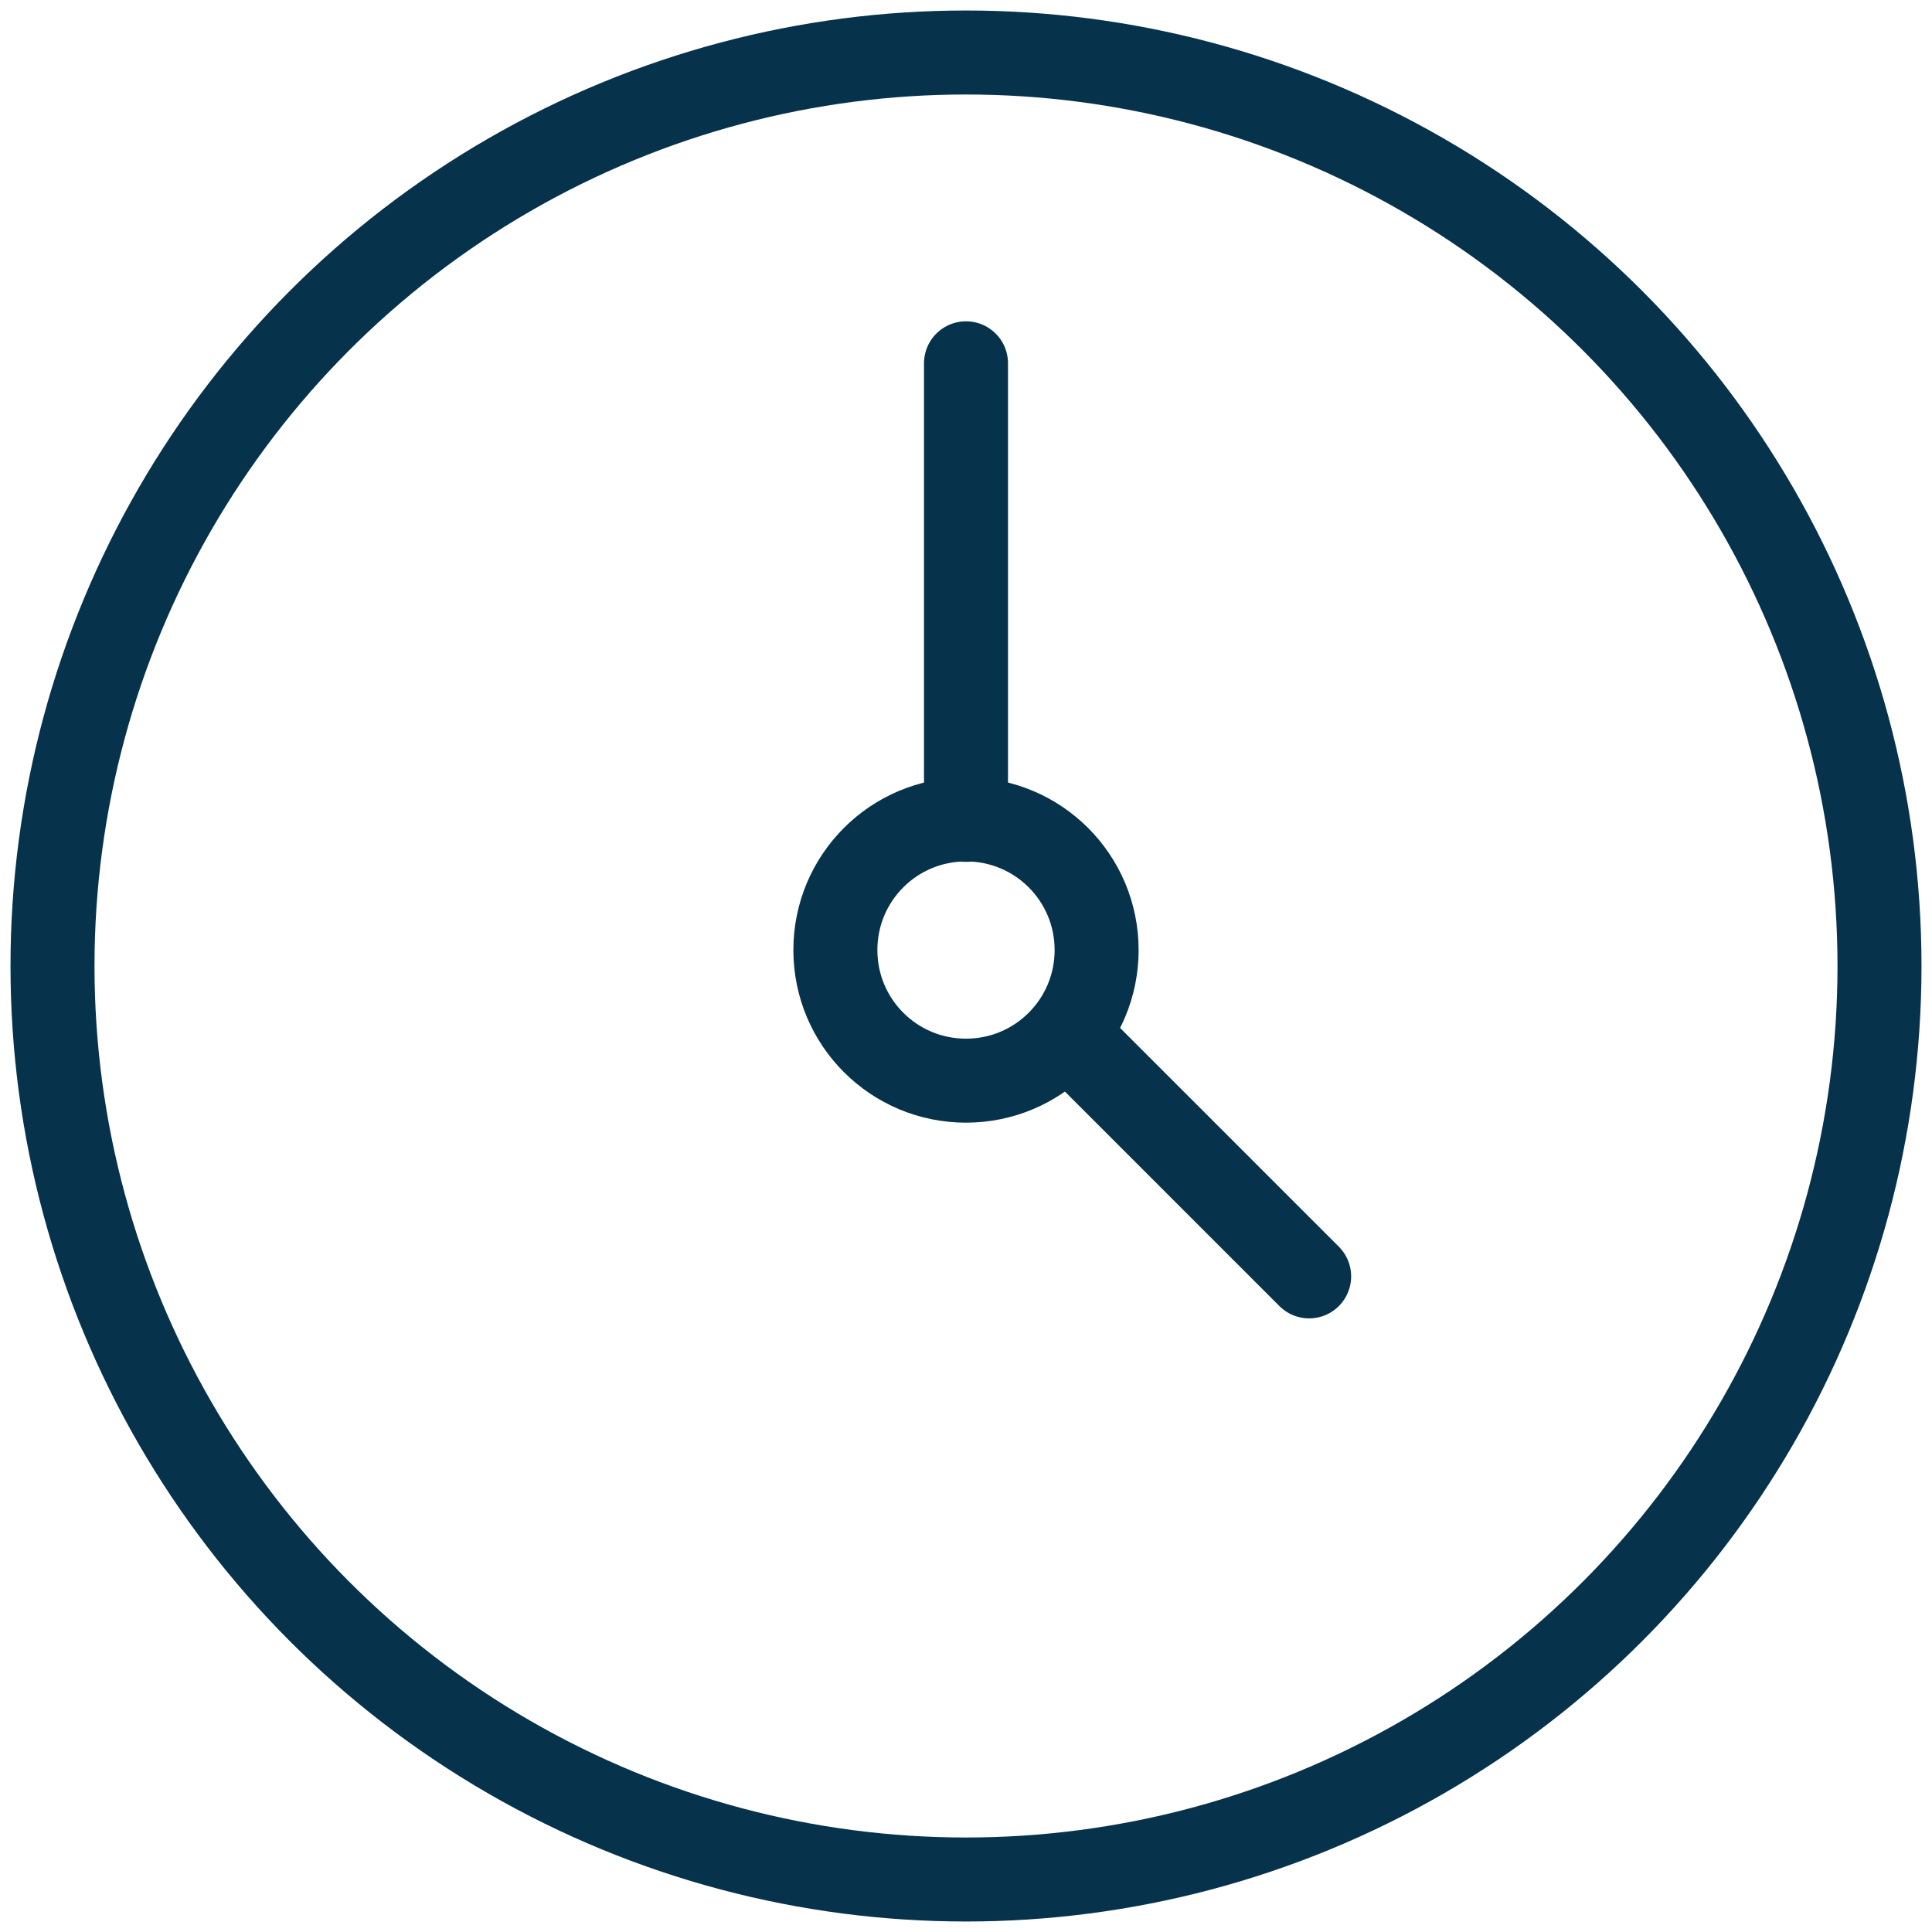 <?xml version="1.0" encoding="UTF-8"?><svg id="Layer_1" xmlns="http://www.w3.org/2000/svg" viewBox="0 0 46 46"><defs><style>.cls-1{fill:none;stroke:#06324c;stroke-linecap:round;stroke-linejoin:round;stroke-width:2px;}</style></defs><path id="Oval_134" class="cls-1" d="M23,25.73c1.72,0,3.11-1.39,3.11-3.11s-1.39-3.11-3.11-3.11-3.11,1.39-3.11,3.11,1.39,3.11,3.11,3.11Z"/><path id="Shape_939" class="cls-1" d="M23,19.52v-10.87"/><path id="Shape_940" class="cls-1" d="M25.6,24.82l5.57,5.57"/><circle class="cls-1" cx="23" cy="23" r="21.75"/></svg>